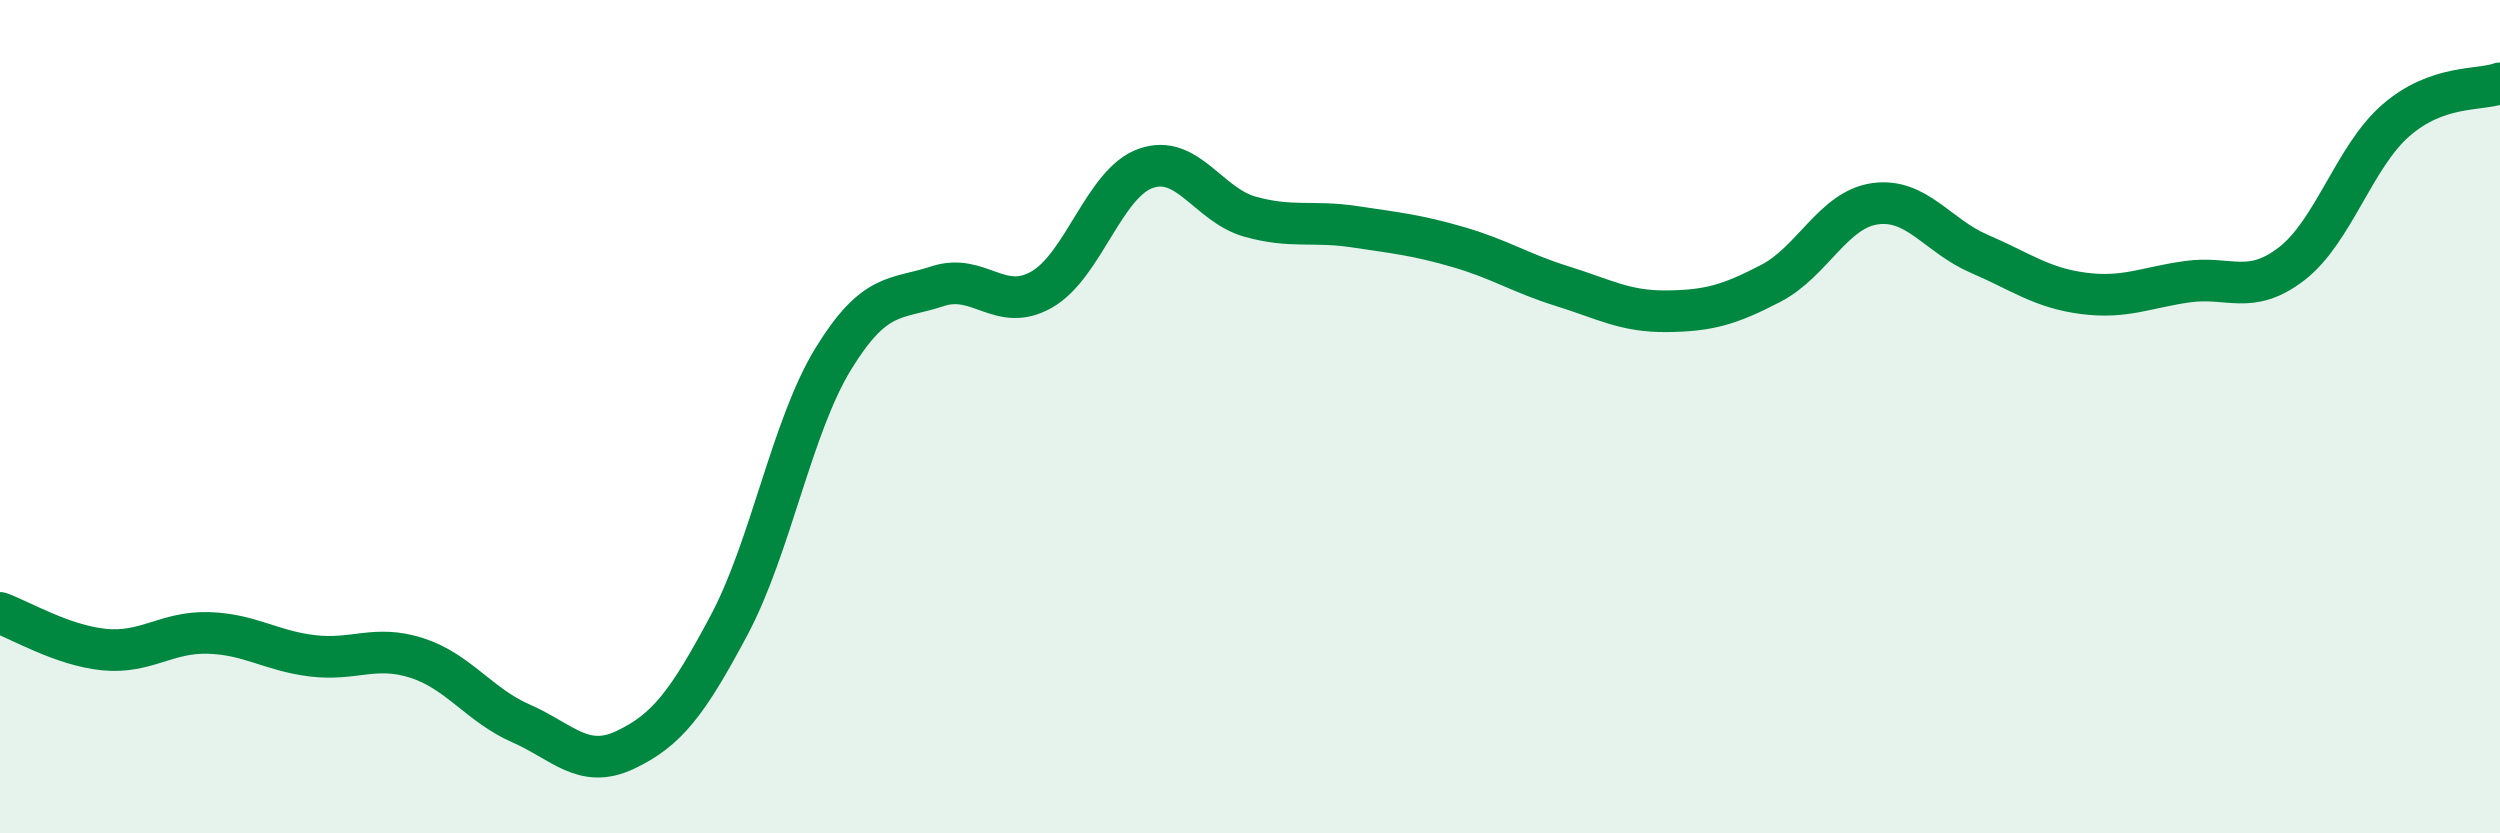 
    <svg width="60" height="20" viewBox="0 0 60 20" xmlns="http://www.w3.org/2000/svg">
      <path
        d="M 0,14.71 C 0.5,14.89 1.5,15.49 2.5,15.59 C 3.5,15.69 4,15.16 5,15.19 C 6,15.22 6.5,15.62 7.5,15.74 C 8.5,15.86 9,15.47 10,15.79 C 11,16.11 11.5,16.92 12.5,17.36 C 13.5,17.8 14,18.47 15,18 C 16,17.53 16.5,16.88 17.5,15 C 18.5,13.12 19,10.24 20,8.61 C 21,6.98 21.5,7.2 22.5,6.87 C 23.5,6.54 24,7.52 25,6.95 C 26,6.38 26.5,4.39 27.5,4.04 C 28.5,3.69 29,4.92 30,5.2 C 31,5.48 31.5,5.29 32.5,5.44 C 33.5,5.59 34,5.64 35,5.93 C 36,6.22 36.5,6.56 37.5,6.87 C 38.5,7.18 39,7.48 40,7.47 C 41,7.46 41.5,7.32 42.5,6.8 C 43.5,6.28 44,5.03 45,4.89 C 46,4.75 46.5,5.66 47.5,6.09 C 48.5,6.52 49,6.91 50,7.04 C 51,7.17 51.5,6.9 52.5,6.76 C 53.5,6.62 54,7.1 55,6.33 C 56,5.56 56.5,3.76 57.5,2.89 C 58.5,2.02 59.5,2.18 60,2L60 20L0 20Z"
        fill="#008740"
        opacity="0.1"
        stroke-linecap="round"
        stroke-linejoin="round"
      />
      <path
        d="M 0,14.71 C 0.5,14.89 1.5,15.49 2.5,15.59 C 3.5,15.69 4,15.16 5,15.19 C 6,15.22 6.5,15.62 7.5,15.74 C 8.5,15.86 9,15.47 10,15.79 C 11,16.11 11.5,16.92 12.5,17.36 C 13.5,17.8 14,18.47 15,18 C 16,17.53 16.5,16.88 17.5,15 C 18.5,13.12 19,10.24 20,8.61 C 21,6.98 21.5,7.2 22.5,6.87 C 23.5,6.54 24,7.52 25,6.95 C 26,6.38 26.5,4.39 27.5,4.04 C 28.5,3.69 29,4.92 30,5.2 C 31,5.48 31.5,5.29 32.5,5.44 C 33.5,5.59 34,5.64 35,5.93 C 36,6.22 36.5,6.56 37.5,6.87 C 38.5,7.18 39,7.48 40,7.47 C 41,7.46 41.5,7.32 42.5,6.8 C 43.5,6.28 44,5.03 45,4.89 C 46,4.75 46.5,5.66 47.5,6.09 C 48.5,6.52 49,6.91 50,7.04 C 51,7.17 51.5,6.9 52.5,6.76 C 53.5,6.62 54,7.1 55,6.33 C 56,5.56 56.5,3.76 57.5,2.89 C 58.5,2.02 59.5,2.18 60,2"
        stroke="#008740"
        stroke-width="1"
        fill="none"
        stroke-linecap="round"
        stroke-linejoin="round"
      />
    </svg>
  